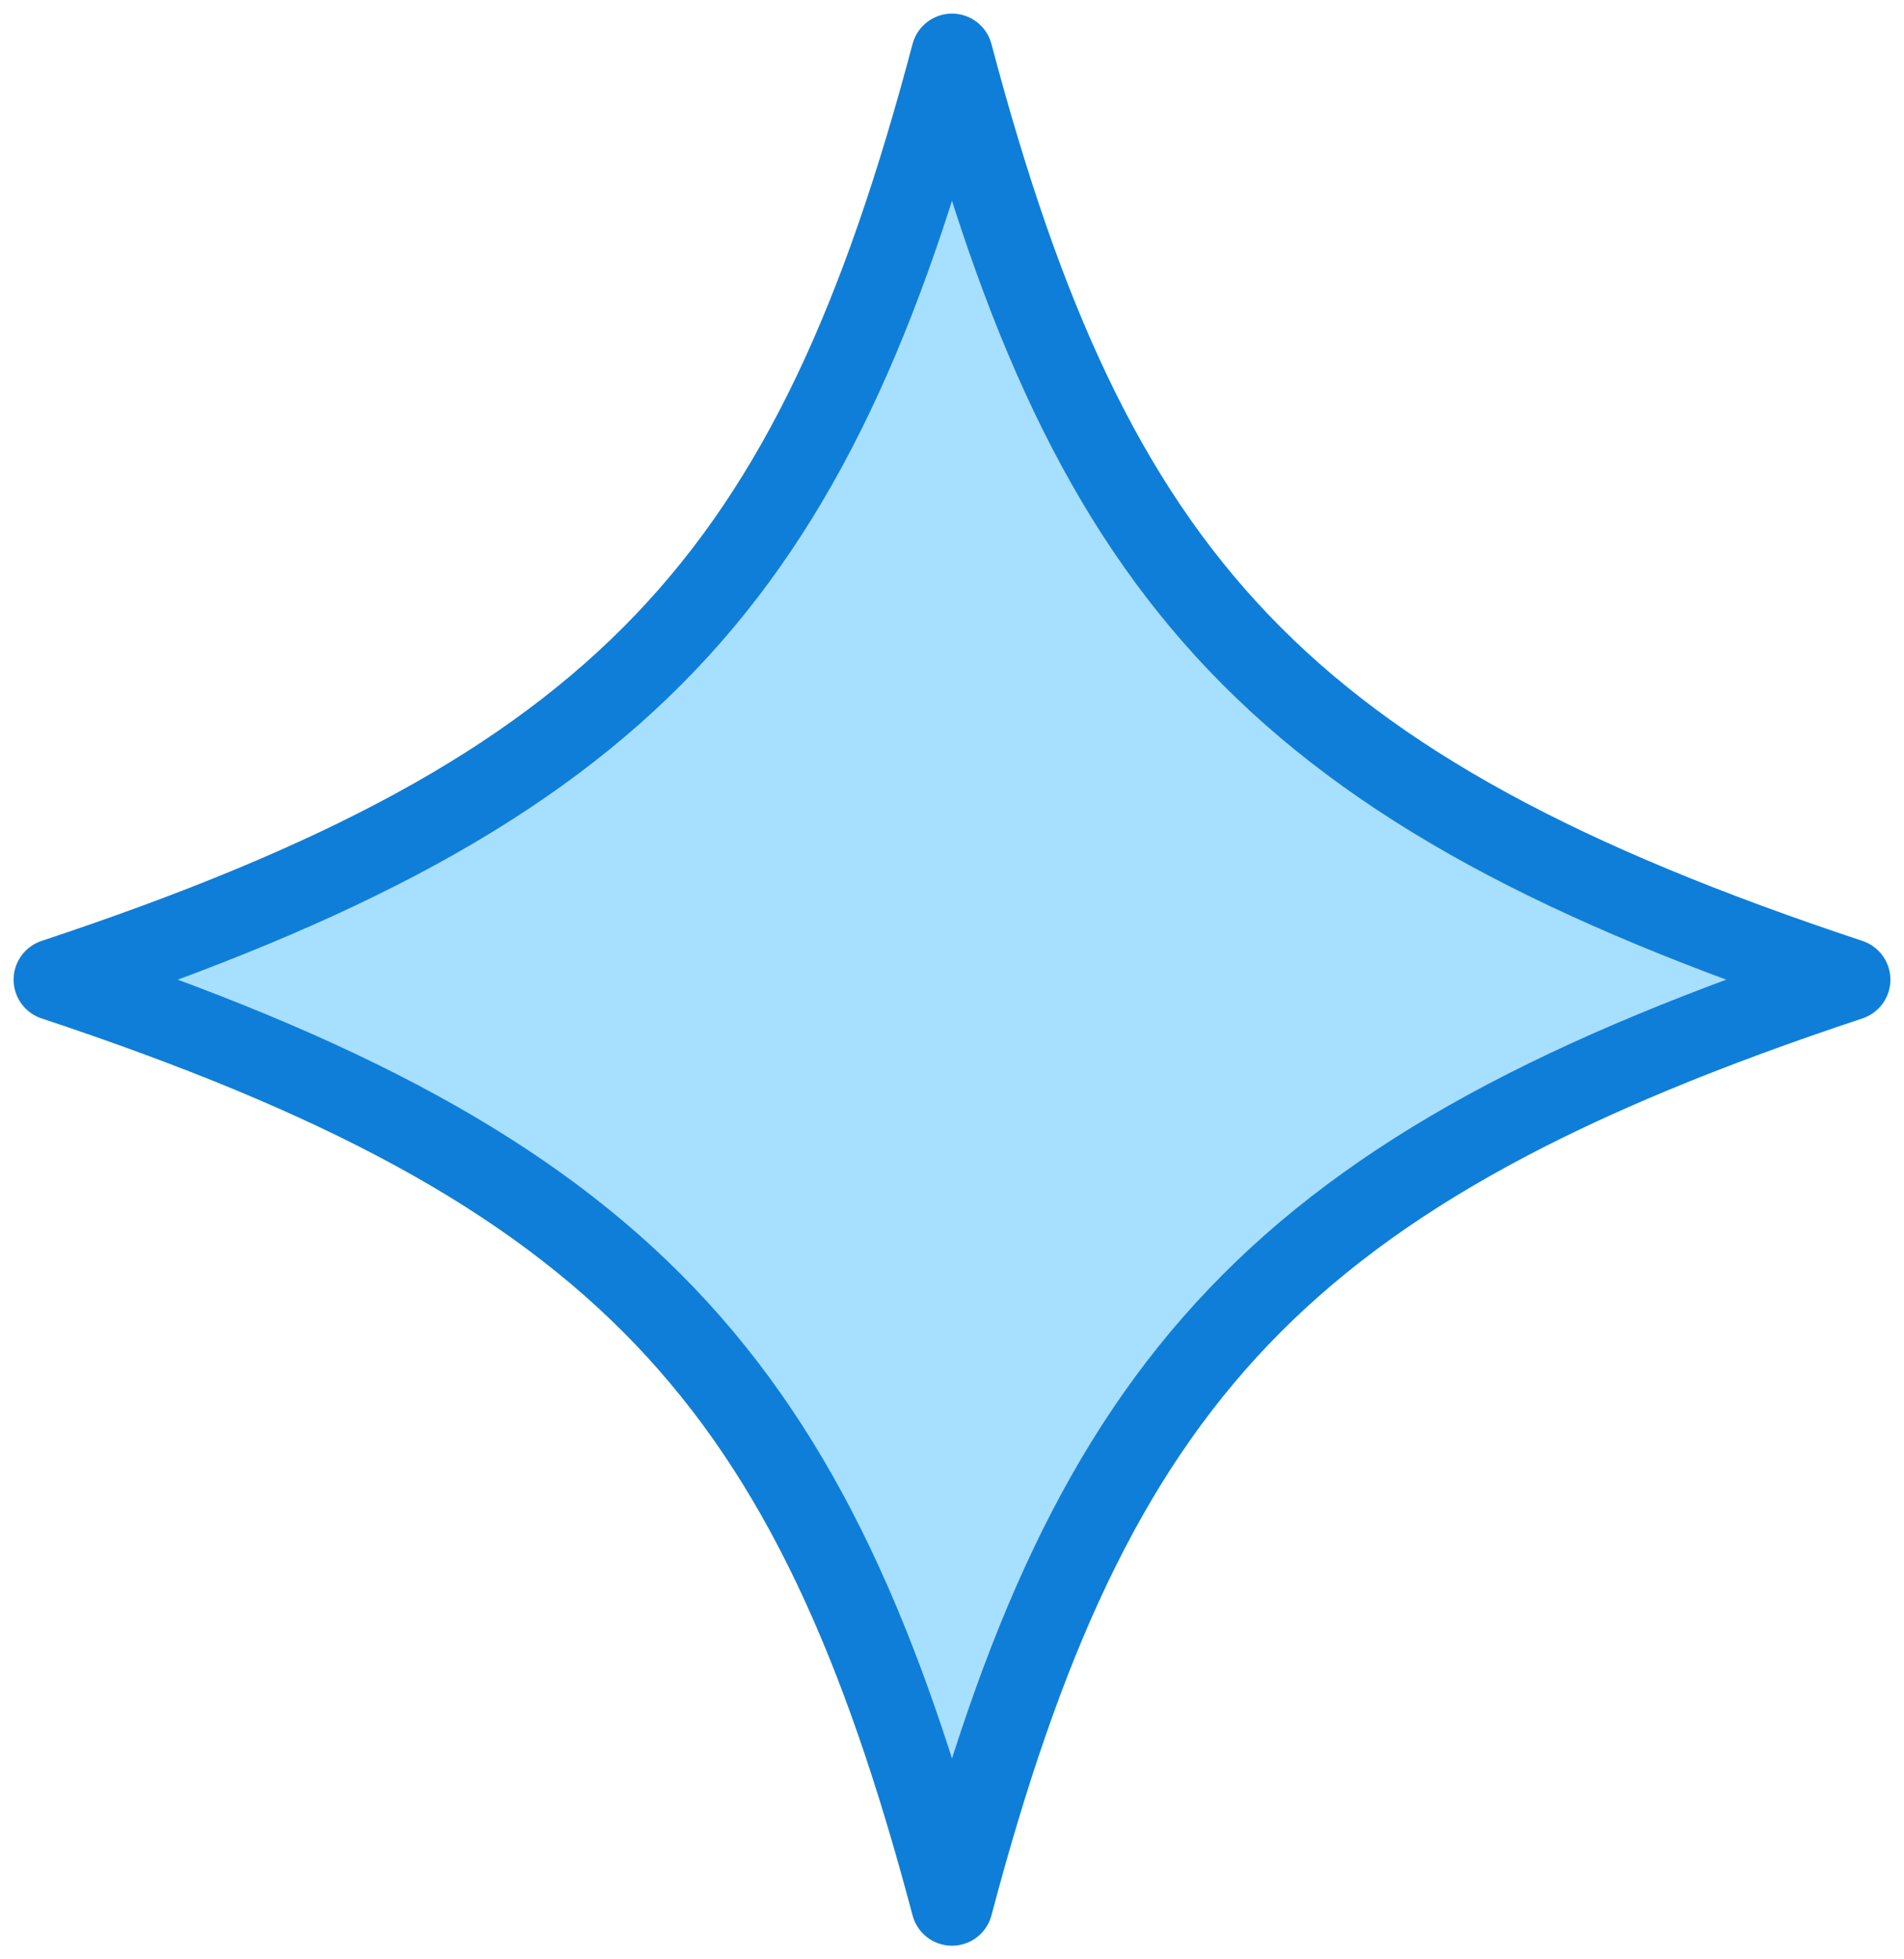 <svg width="35" height="36" viewBox="0 0 35 36" fill="none" xmlns="http://www.w3.org/2000/svg">
<path d="M34 18C23.513 21.479 20.056 25.352 17.5 35C14.944 25.352 11.487 21.479 1 18C11.487 14.521 14.944 10.648 17.5 1C20.056 10.648 23.513 14.521 34 18Z" fill="#A7DFFF" stroke="#0F7ED8" stroke-width="1.5" stroke-linecap="round" stroke-linejoin="round"/>
</svg>
